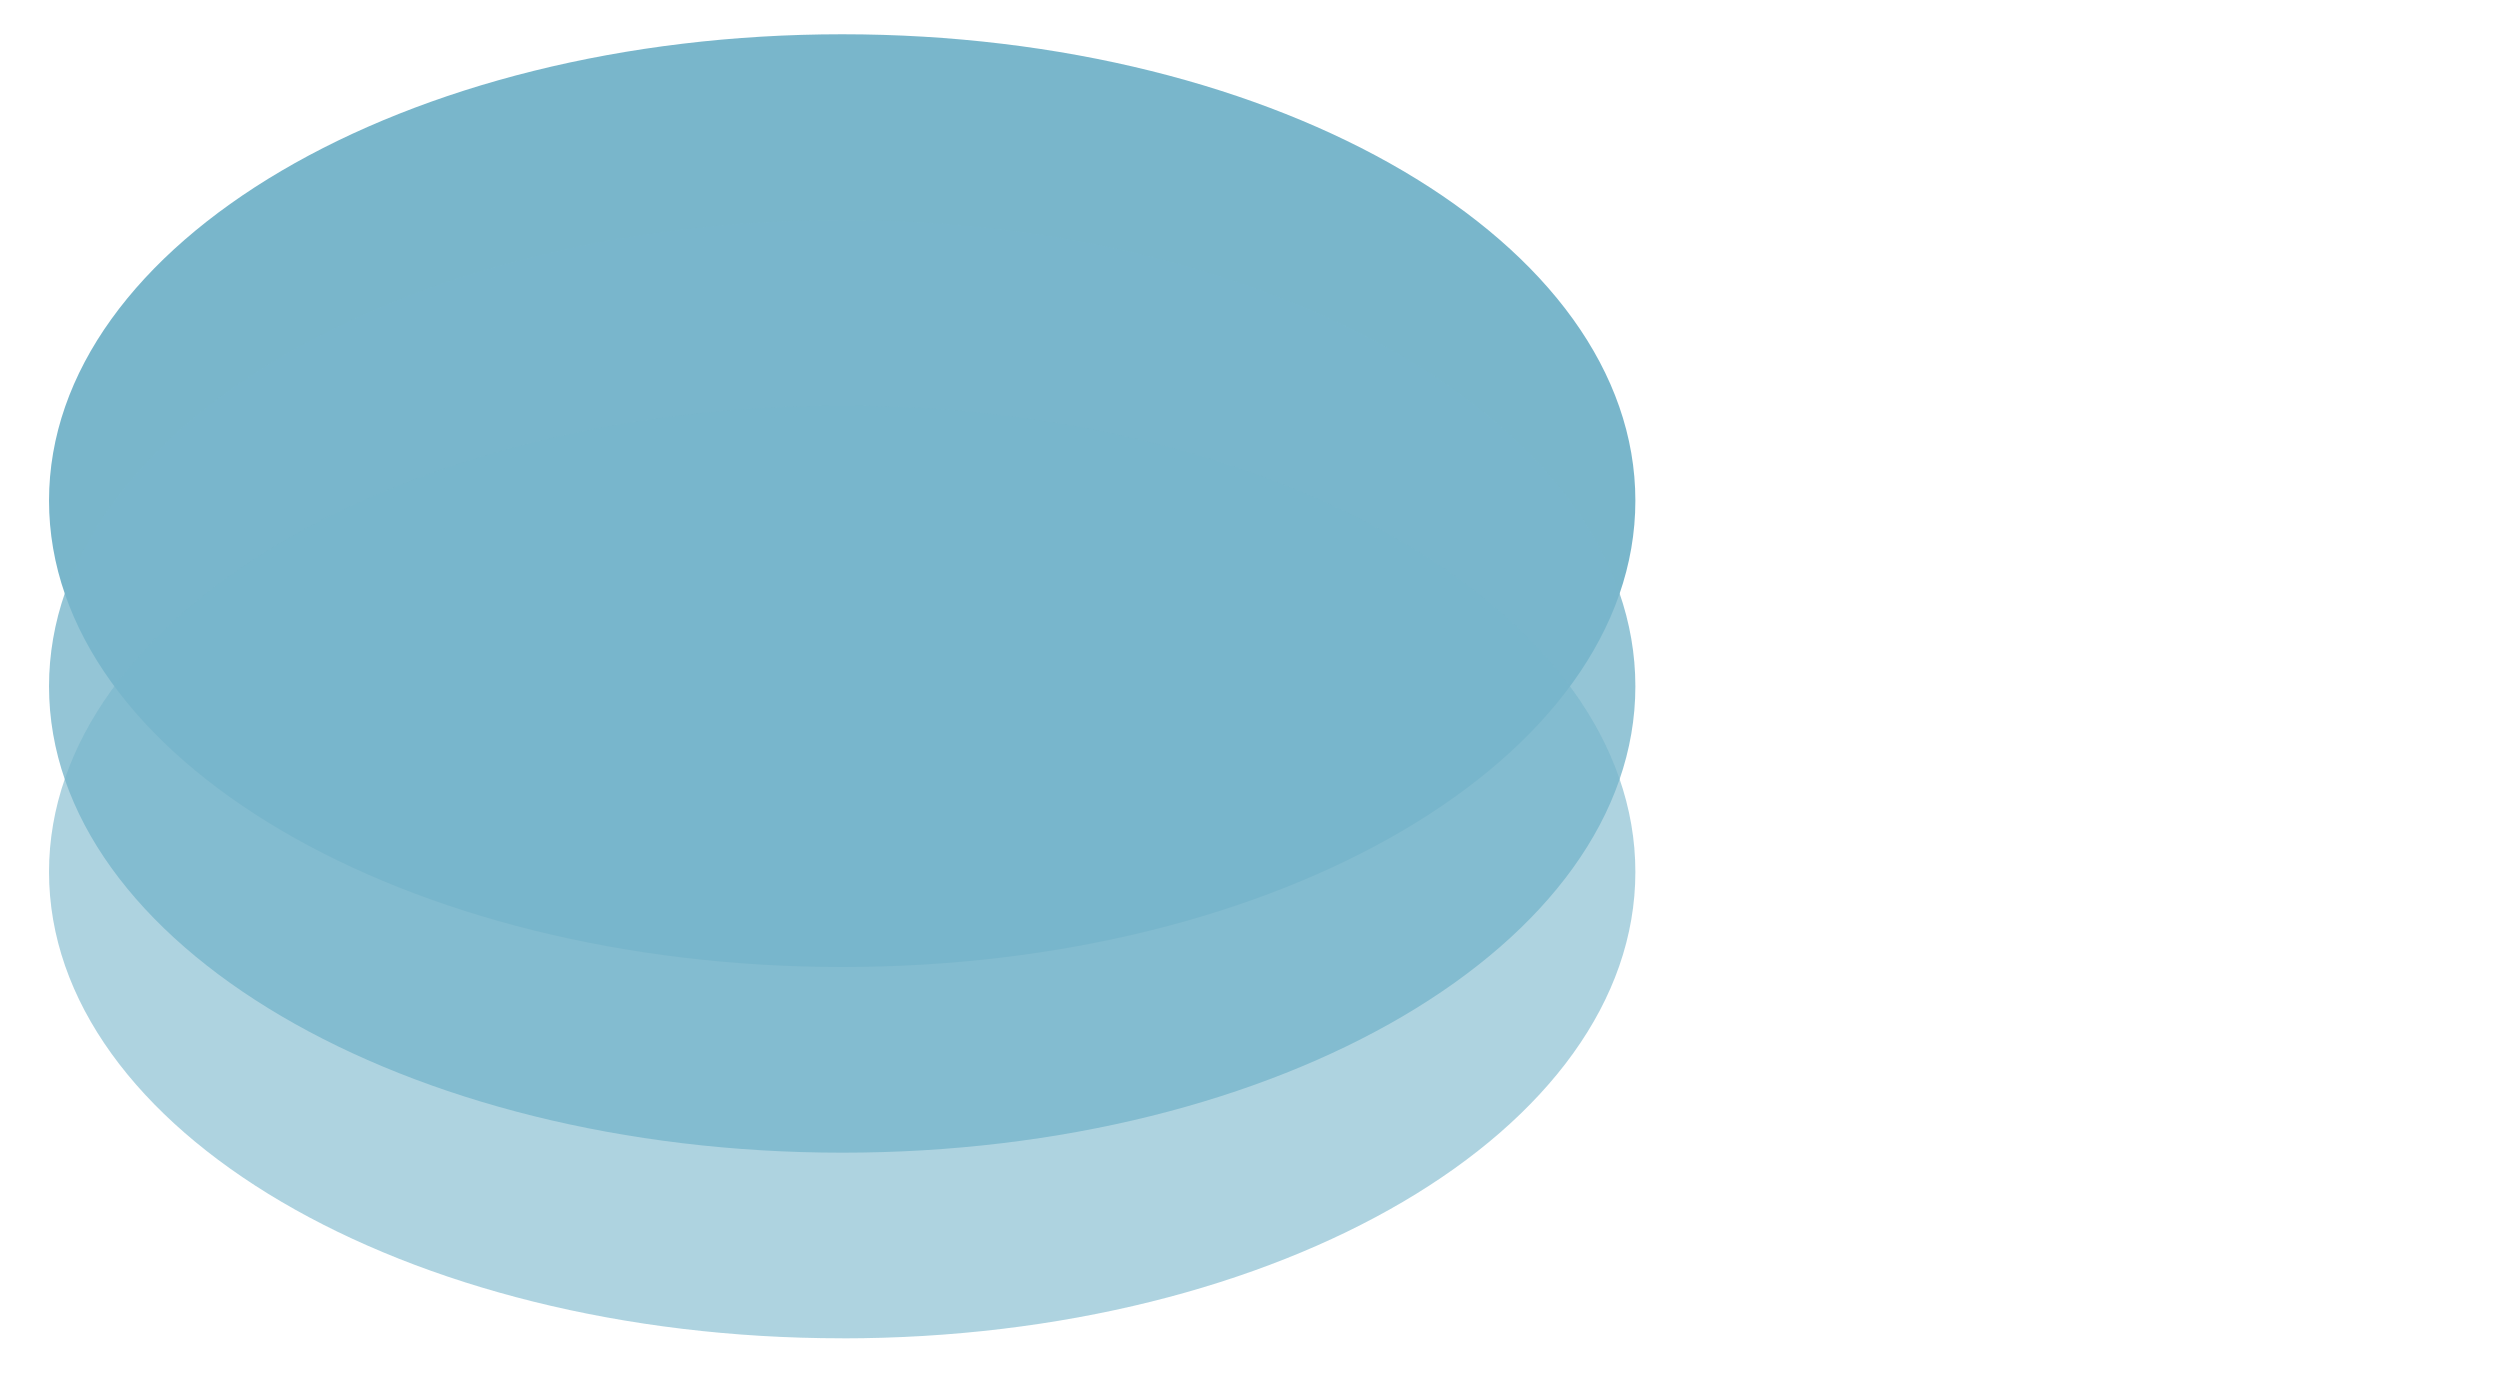 <?xml version="1.0" encoding="UTF-8"?>
<svg id="Layer_1" data-name="Layer 1" xmlns="http://www.w3.org/2000/svg" viewBox="0 0 410 225.67">
  <defs>
    <style>
      .cls-1 {
        opacity: .8;
      }

      .cls-1, .cls-2, .cls-3 {
        fill: #79b6cb;
      }

      .cls-2 {
        opacity: .6;
      }
    </style>
  </defs>
  <path class="cls-3" d="M138.12,158.59c71.84,0,130.08-34.24,130.08-76.48S209.96,5.62,138.12,5.62,8.04,39.87,8.04,82.11s58.24,76.48,130.08,76.48"/>
  <path class="cls-1" d="M138.12,189.04c71.84,0,130.08-34.24,130.08-76.48s-58.24-76.48-130.08-76.48S8.04,70.32,8.04,112.56s58.24,76.48,130.08,76.48"/>
  <path class="cls-2" d="M138.12,219.49c71.84,0,130.08-34.24,130.08-76.48s-58.24-76.48-130.08-76.48S8.04,100.76,8.04,143s58.24,76.48,130.08,76.48"/>
</svg>